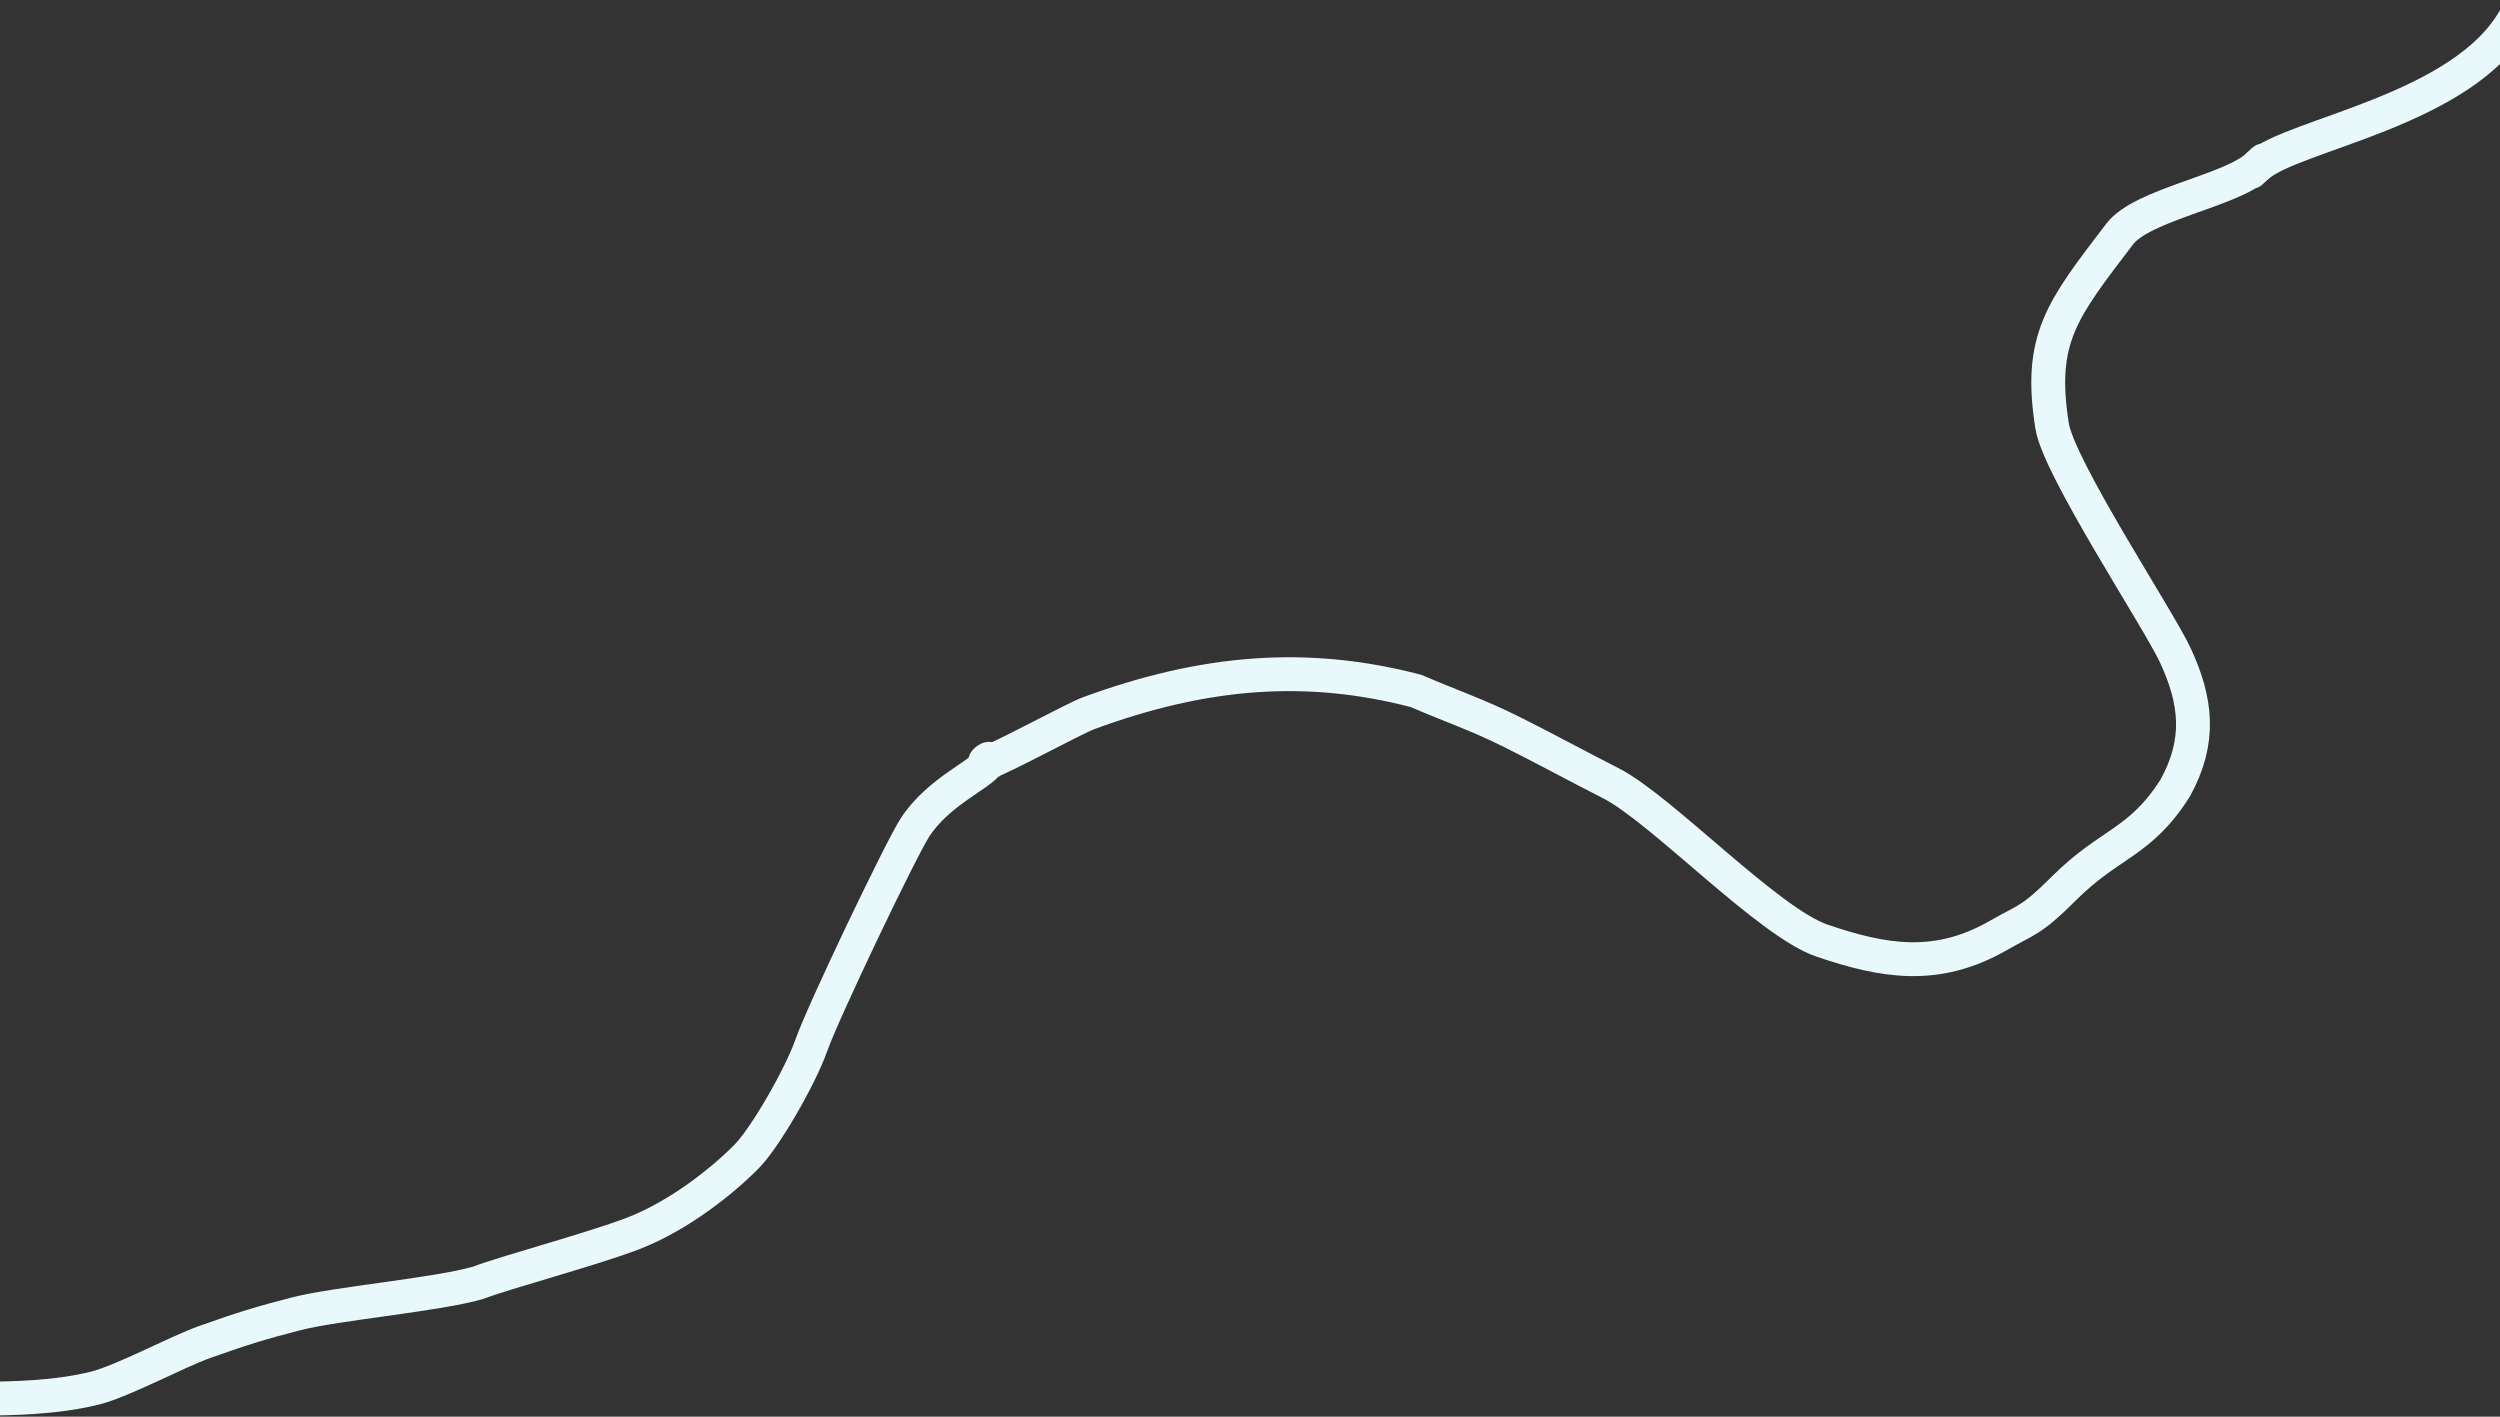 <?xml version="1.0" encoding="UTF-8"?> <svg xmlns="http://www.w3.org/2000/svg" width="1920" height="1088" viewBox="0 0 1920 1088" fill="none"><rect x="0" y="0" width="1920" height="1088" fill="#333333" stroke="none"/><path d="M1931.74 13.431C1892.2 85.062 1760.49 103.102 1733.61 127.68M1733.61 127.68C1716.72 143.115 1750.35 112.091 1733.61 127.68ZM1733.61 127.68C1713.22 146.655 1645.25 157.054 1627.99 179.649C1583.46 237.95 1565.37 260.117 1576.02 327.173C1581.15 359.448 1657.53 475.216 1670.43 502.812C1687.05 538.341 1690.49 569.286 1670.43 605.388C1643.5 647.793 1620.48 646.902 1585 682.381C1560.09 707.293 1556.93 705.751 1534.42 718.616C1487.38 745.493 1446.74 738.54 1399.3 722.39C1357.91 708.3 1275.96 621.25 1236.99 601.45C1211.53 588.507 1187 575.099 1161.51 562.354C1134.58 548.892 1115.31 542.626 1087.53 530.649C1003.73 508.757 924.967 514.993 835.715 547.875C825.325 551.703 769.619 581.984 759.143 585.271M759.143 585.271C749.806 588.2 768.383 582.353 759.143 585.271ZM759.143 585.271C751.401 587.716 763.129 578.496 759.143 585.271ZM759.143 585.271C753.439 594.969 720.683 607.704 702.612 635.633C691.628 652.608 632.274 776.813 623.252 802.375C614.23 827.938 587.357 873.858 573.843 887.718C556.325 905.685 522.188 933.533 485.806 947.458C454.332 959.503 386.879 977.497 367.224 985.188C336.164 994.262 258.432 1001.05 227.532 1008.99C201.861 1015.6 187.247 1019.96 157.461 1030.55C135.531 1038.35 94.524 1060.62 73.017 1066.04C43.286 1073.52 7.775 1074.12 -14.122 1074.12" stroke="#E9F9FB" stroke-width="26" stroke-linecap="round"></path></svg> 